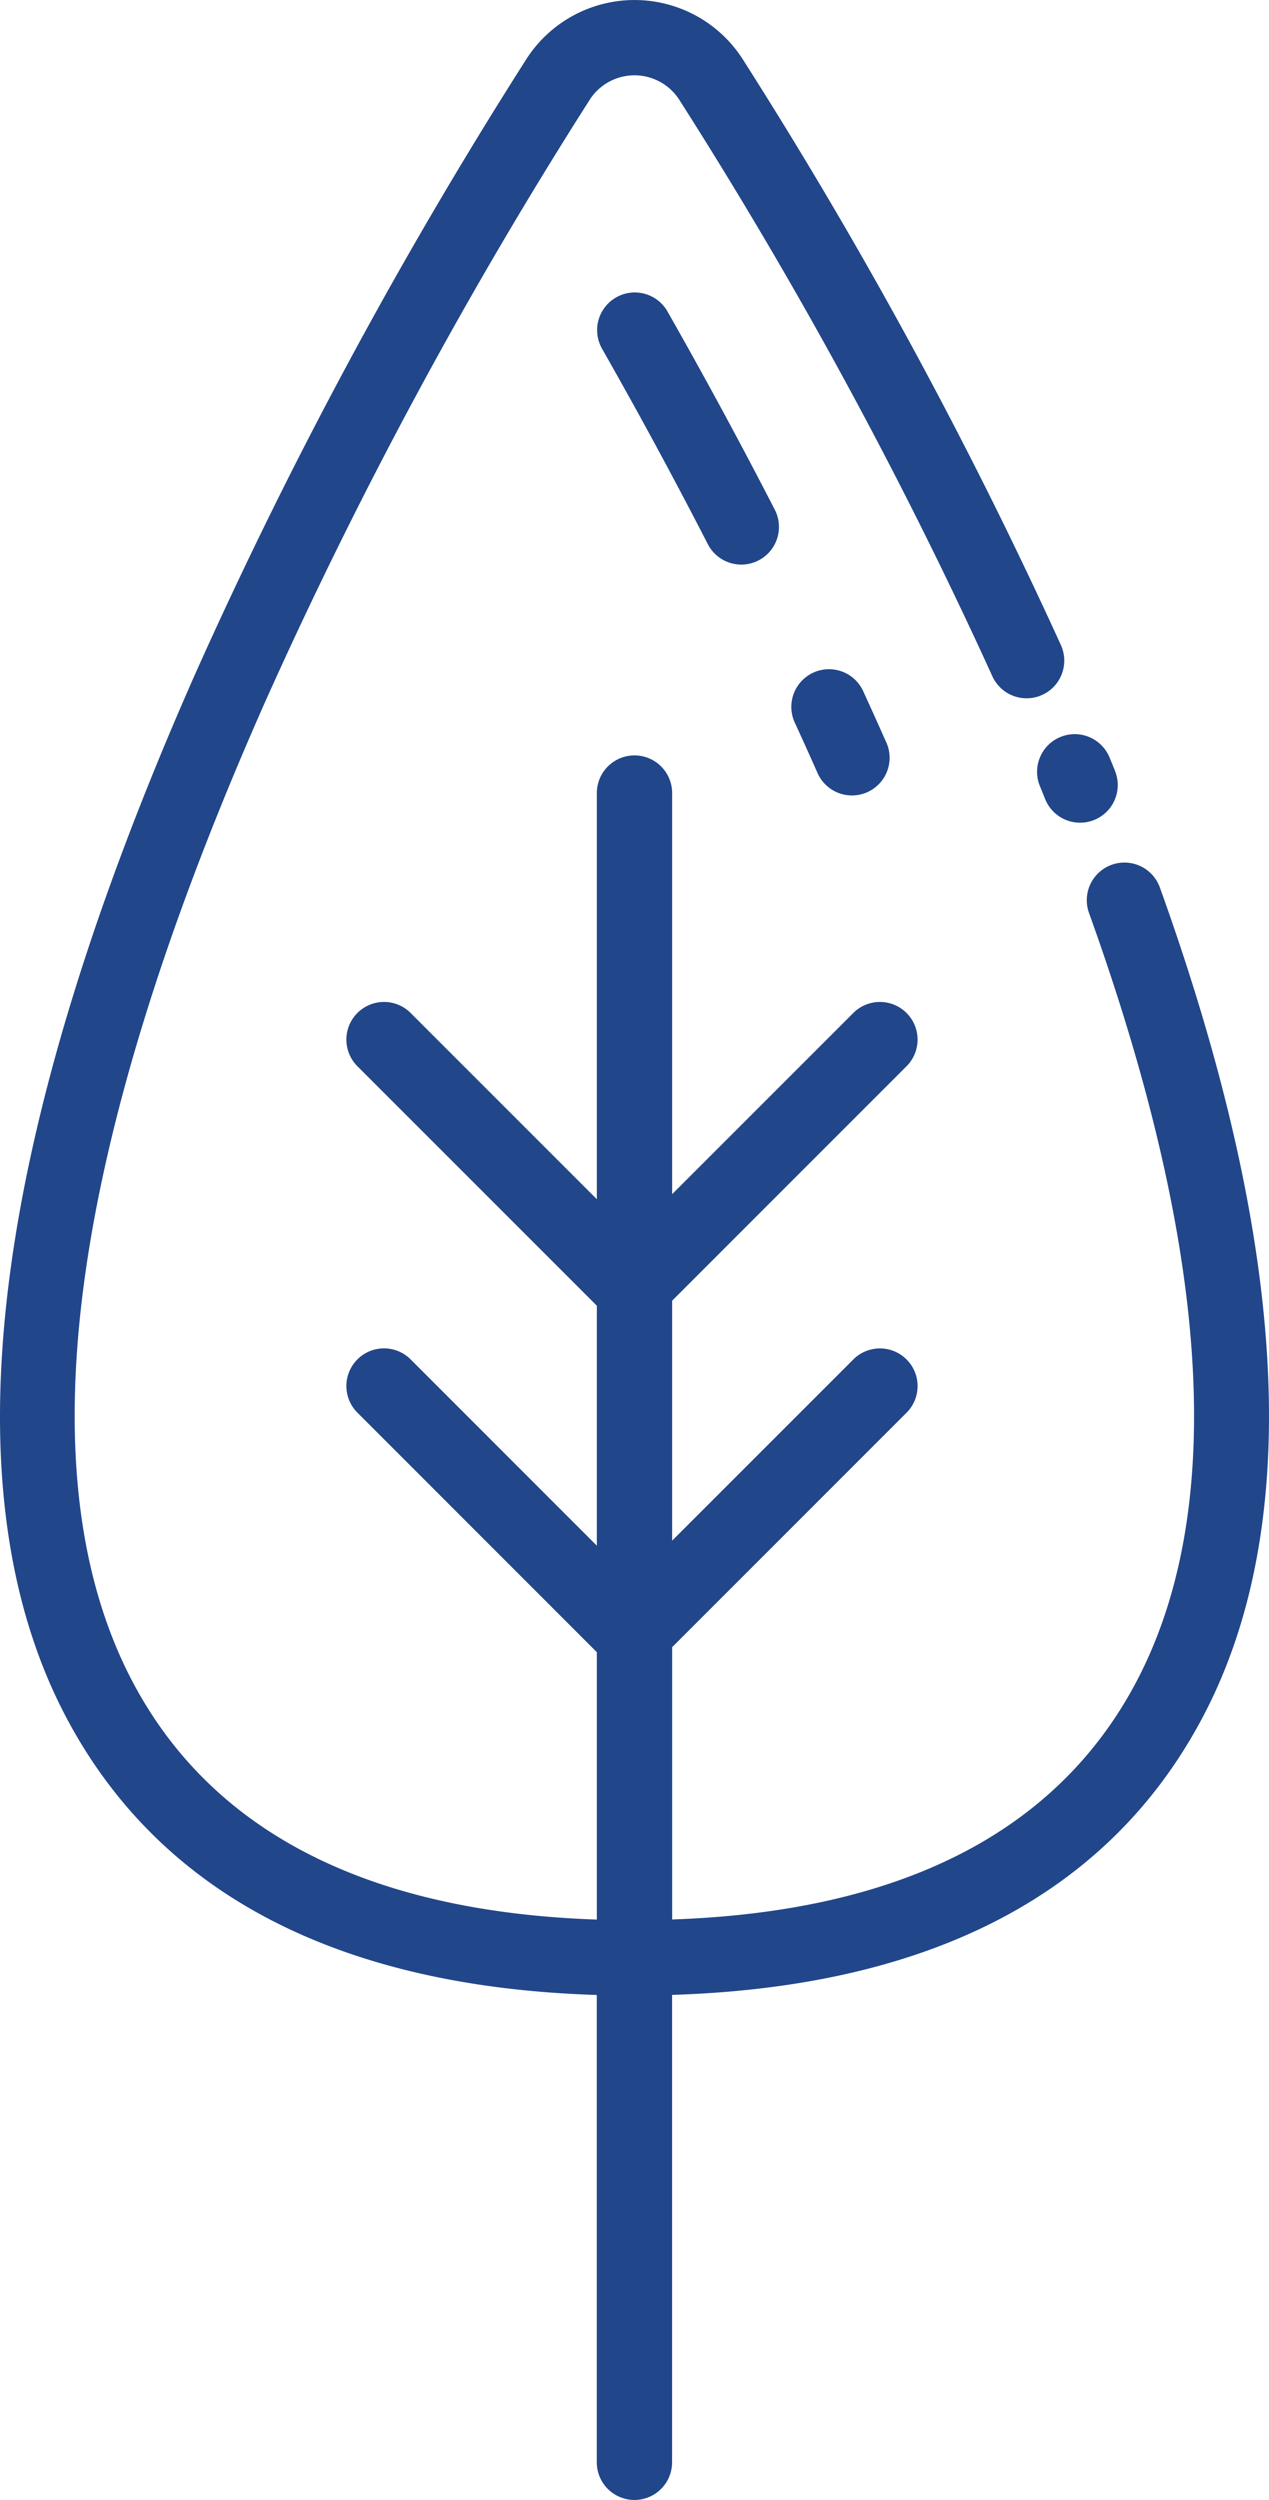 <?xml version="1.0" encoding="UTF-8"?>
<svg xmlns="http://www.w3.org/2000/svg" width="71.083" height="140" viewBox="0 0 71.083 140">
  <g id="age" transform="translate(-126.018)">
    <g id="Group_6" data-name="Group 6" transform="translate(184.11 41.114)">
      <g id="Group_5" data-name="Group 5">
        <path id="Path_20" data-name="Path 20" d="M342.838,152.422q-.153-.377-.31-.756a2.109,2.109,0,0,0-3.9,1.609q.153.37.3.739a2.109,2.109,0,0,0,3.906-1.592Z" transform="translate(-338.469 -150.361)" fill="#21468a"></path>
      </g>
    </g>
    <g id="Group_8" data-name="Group 8" transform="translate(126.018)">
      <g id="Group_7" data-name="Group 7">
        <path id="Path_21" data-name="Path 21" d="M190.988,49.7a2.109,2.109,0,1,0-3.969,1.428c6.874,19.1,7.73,33.655,2.543,43.258-4.468,8.273-13.176,12.675-25.893,13.108V92.244l13.159-13.159a2.109,2.109,0,0,0-2.982-2.982L163.668,86.279V72.841l13.159-13.159a2.109,2.109,0,0,0-2.982-2.982L163.668,66.876V44.413a2.109,2.109,0,1,0-4.218,0V67.158L148.991,56.7a2.109,2.109,0,0,0-2.982,2.982L159.45,73.123V86.561L148.991,76.1a2.109,2.109,0,0,0-2.982,2.982L159.45,92.526V107.5c-12.716-.433-21.424-4.835-25.893-13.108-6.243-11.557-3.766-30.126,7.36-55.192A262.34,262.34,0,0,1,159.065,5.565a2.982,2.982,0,0,1,4.988,0A262.269,262.269,0,0,1,181.618,37.9a2.109,2.109,0,0,0,3.843-1.737A267.036,267.036,0,0,0,167.581,3.253a7.2,7.2,0,0,0-12.042,0,267.086,267.086,0,0,0-18.475,34.237C125.379,63.811,122.951,83.63,129.847,96.4c5.252,9.723,15.208,14.87,29.6,15.323v26.171a2.109,2.109,0,1,0,4.218,0V111.718c14.4-.453,24.352-5.6,29.6-15.323C199.054,85.691,198.285,69.982,190.988,49.7Z" transform="translate(-126.018)" fill="#21468a"></path>
      </g>
    </g>
    <g id="Group_10" data-name="Group 10" transform="translate(159.449 16.349)">
      <g id="Group_9" data-name="Group 9">
        <path id="Path_22" data-name="Path 22" d="M258.249,71.987c-1.891-3.68-3.919-7.424-6.027-11.131a2.109,2.109,0,0,0-3.666,2.085c2.079,3.654,4.078,7.346,5.941,10.973a2.109,2.109,0,0,0,3.752-1.928Z" transform="translate(-248.28 -59.79)" fill="#21468a"></path>
      </g>
    </g>
    <g id="Group_12" data-name="Group 12" transform="translate(170.364 37.523)">
      <g id="Group_11" data-name="Group 11">
        <path id="Path_23" data-name="Path 23" d="M293.486,141.256c-.408-.921-.833-1.863-1.262-2.8a2.109,2.109,0,1,0-3.832,1.76c.422.919.838,1.843,1.239,2.747a2.109,2.109,0,1,0,3.856-1.708Z" transform="translate(-288.198 -137.228)" fill="#21468a"></path>
      </g>
    </g>
  </g>
</svg>

